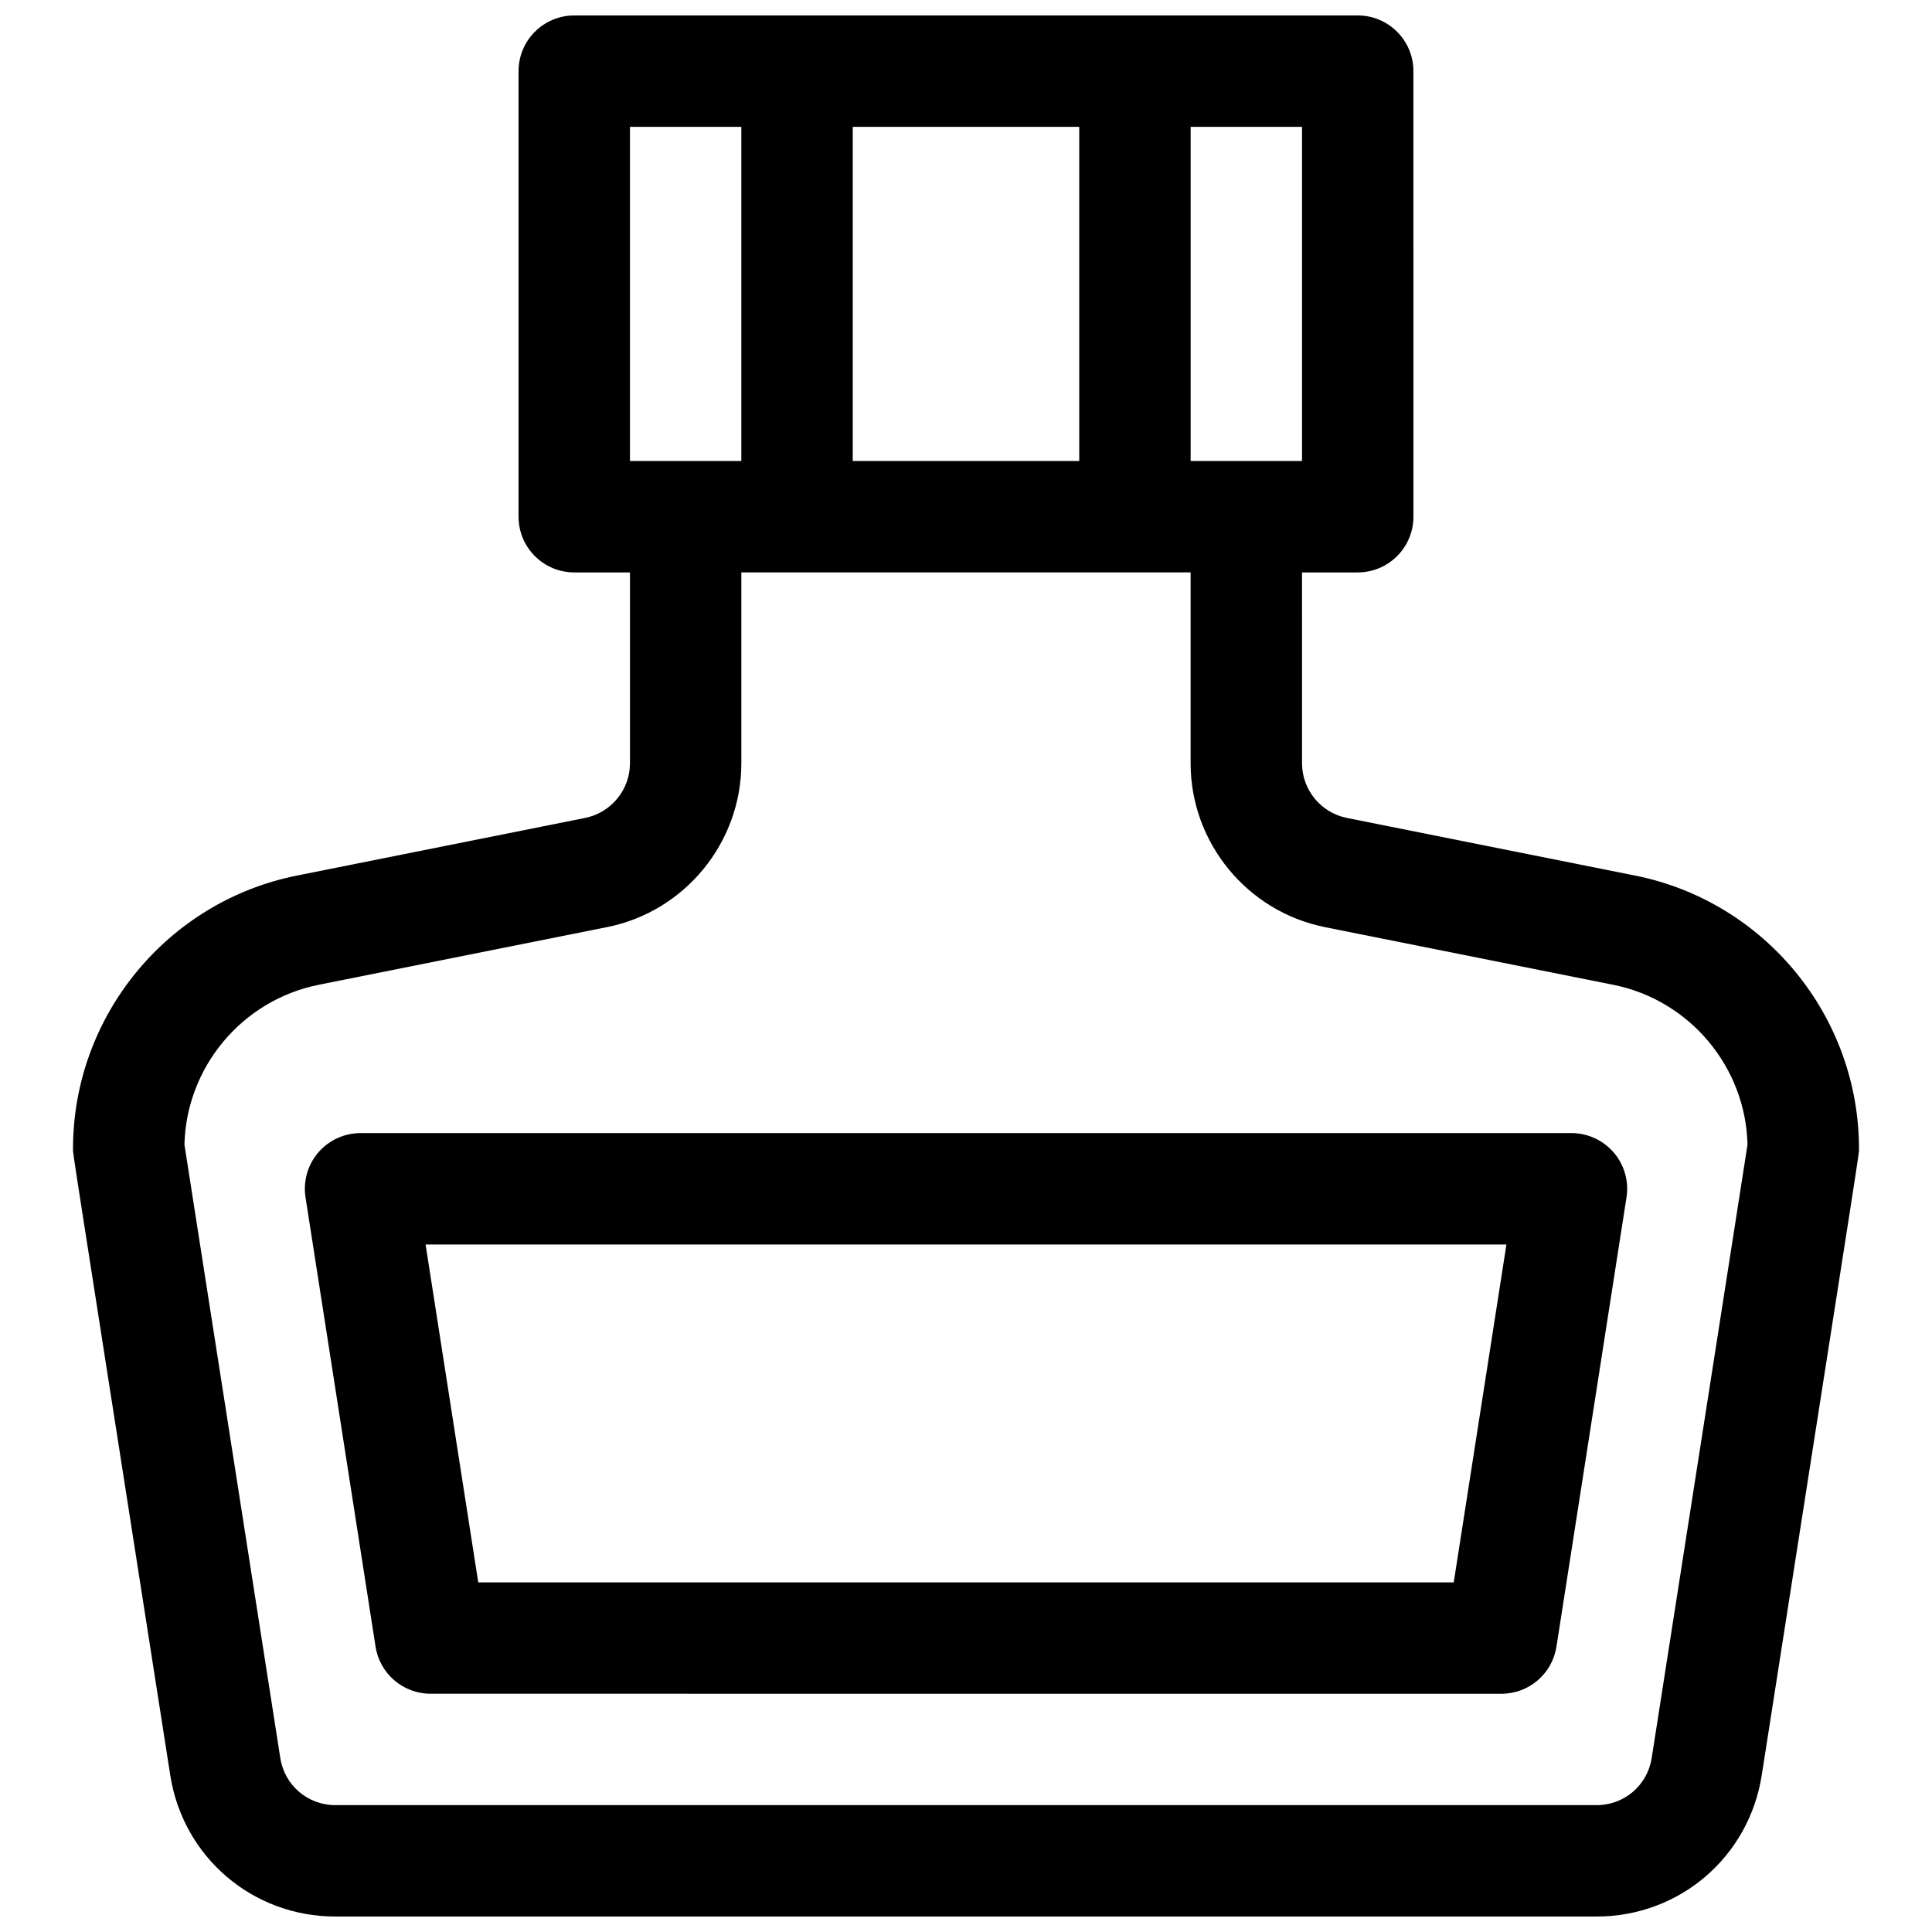 <?xml version="1.0" encoding="UTF-8"?>
<!-- Uploaded to: SVG Repo, www.svgrepo.com, Generator: SVG Repo Mixer Tools -->
<svg width="800px" height="800px" version="1.1" viewBox="144 144 512 512" xmlns="http://www.w3.org/2000/svg">
 <defs>
  <clipPath id="a">
   <path d="m163 148.09h474v503.81h-474z"/>
  </clipPath>
 </defs>
 <path d="m571.66 449.44c-2.805-3.273-6.902-5.16-11.211-5.16h-320.9c-4.312 0-8.406 1.887-11.211 5.16-2.805 3.273-4.035 7.613-3.371 11.871l18.559 119.06c1.121 7.188 7.309 12.488 14.582 12.488l283.79 0.004c7.273 0 13.465-5.301 14.582-12.488l18.559-119.06c0.668-4.262-0.566-8.598-3.371-11.875zm-42.406 113.91h-258.51l-13.957-89.543h286.43z"/>
 <g clip-path="url(#a)">
  <path d="m636.65 448.4c0-35.059-24.949-65.492-59.328-72.367l-76.406-15.281c-6.875-1.375-11.863-7.461-11.863-14.473l-0.004-50.582h14.762c8.152 0 14.762-6.609 14.762-14.762l-0.004-118.08c0-8.152-6.609-14.762-14.762-14.762h-207.62c-8.152 0-14.762 6.609-14.762 14.762v118.08c0 8.152 6.609 14.762 14.762 14.762h14.762v50.582c0 7.012-4.992 13.098-11.867 14.477l-76.406 15.281c-34.375 6.871-59.324 37.305-59.324 72.359 0 1.699-1.645-9.371 25.777 166.1 3.406 21.672 21.805 37.402 43.742 37.402h334.26c21.938 0 40.336-15.73 43.746-37.418 27.418-175.45 25.777-164.38 25.777-166.09zm-177.12-270.79h29.52v88.559h-29.52zm-89.543 0h60.023v88.559h-60.023zm-59.043 0h29.52v88.559h-29.52zm270.77 432.3c-1.137 7.223-7.269 12.469-14.578 12.469h-334.27c-7.312 0-13.445-5.242-14.578-12.453l-25.41-162.59c0.496-20.582 15.309-38.301 35.582-42.355l76.406-15.281c20.625-4.125 35.598-22.387 35.598-43.422v-50.582h119.06v50.582c0 21.035 14.969 39.297 35.598 43.422l76.406 15.281c20.277 4.055 35.09 21.773 35.582 42.355z"/>
 </g>
</svg>